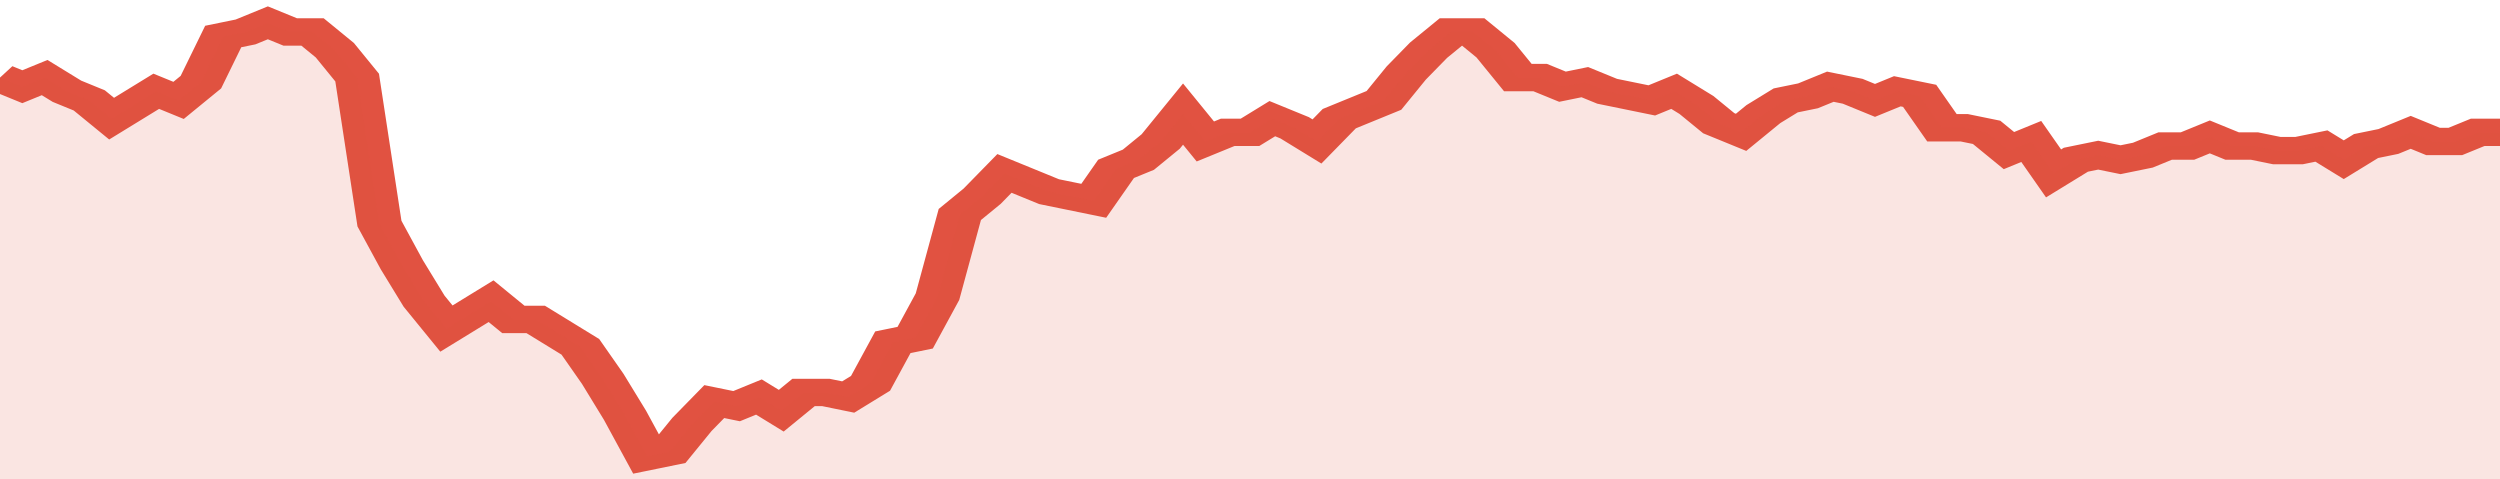 <svg xmlns="http://www.w3.org/2000/svg" viewBox="0 0 336 105" width="120" height="23" preserveAspectRatio="none">
				 <polyline fill="none" stroke="#E15241" stroke-width="6" points="0, 17 3, 19 6, 17 9, 20 12, 22 15, 26 18, 23 21, 20 24, 22 27, 18 30, 8 33, 7 36, 5 39, 7 42, 7 45, 11 48, 17 51, 49 54, 58 57, 66 60, 72 63, 69 66, 66 69, 70 72, 70 75, 73 78, 76 81, 83 84, 91 87, 100 90, 99 93, 93 96, 88 99, 89 102, 87 105, 90 108, 86 111, 86 114, 87 117, 84 120, 75 123, 74 126, 65 129, 47 132, 43 135, 38 138, 40 141, 42 144, 43 147, 44 150, 37 153, 35 156, 31 159, 25 162, 31 165, 29 168, 29 171, 26 174, 28 177, 31 180, 26 183, 24 186, 22 189, 16 192, 11 195, 7 198, 7 201, 11 204, 17 207, 17 210, 19 213, 18 216, 20 219, 21 222, 22 225, 20 228, 23 231, 27 234, 29 237, 25 240, 22 243, 21 246, 19 249, 20 252, 22 255, 20 258, 21 261, 28 264, 28 267, 29 270, 33 273, 31 276, 38 279, 35 282, 34 285, 35 288, 34 291, 32 294, 32 297, 30 300, 32 303, 32 306, 33 309, 33 312, 32 315, 35 318, 32 321, 31 324, 29 327, 31 330, 31 333, 29 336, 29 336, 29 "> </polyline>
				 <polygon fill="#E15241" opacity="0.15" points="0, 105 0, 17 3, 19 6, 17 9, 20 12, 22 15, 26 18, 23 21, 20 24, 22 27, 18 30, 8 33, 7 36, 5 39, 7 42, 7 45, 11 48, 17 51, 49 54, 58 57, 66 60, 72 63, 69 66, 66 69, 70 72, 70 75, 73 78, 76 81, 83 84, 91 87, 100 90, 99 93, 93 96, 88 99, 89 102, 87 105, 90 108, 86 111, 86 114, 87 117, 84 120, 75 123, 74 126, 65 129, 47 132, 43 135, 38 138, 40 141, 42 144, 43 147, 44 150, 37 153, 35 156, 31 159, 25 162, 31 165, 29 168, 29 171, 26 174, 28 177, 31 180, 26 183, 24 186, 22 189, 16 192, 11 195, 7 198, 7 201, 11 204, 17 207, 17 210, 19 213, 18 216, 20 219, 21 222, 22 225, 20 228, 23 231, 27 234, 29 237, 25 240, 22 243, 21 246, 19 249, 20 252, 22 255, 20 258, 21 261, 28 264, 28 267, 29 270, 33 273, 31 276, 38 279, 35 282, 34 285, 35 288, 34 291, 32 294, 32 297, 30 300, 32 303, 32 306, 33 309, 33 312, 32 315, 35 318, 32 321, 31 324, 29 327, 31 330, 31 333, 29 336, 29 336, 105 "></polygon>
			</svg>
